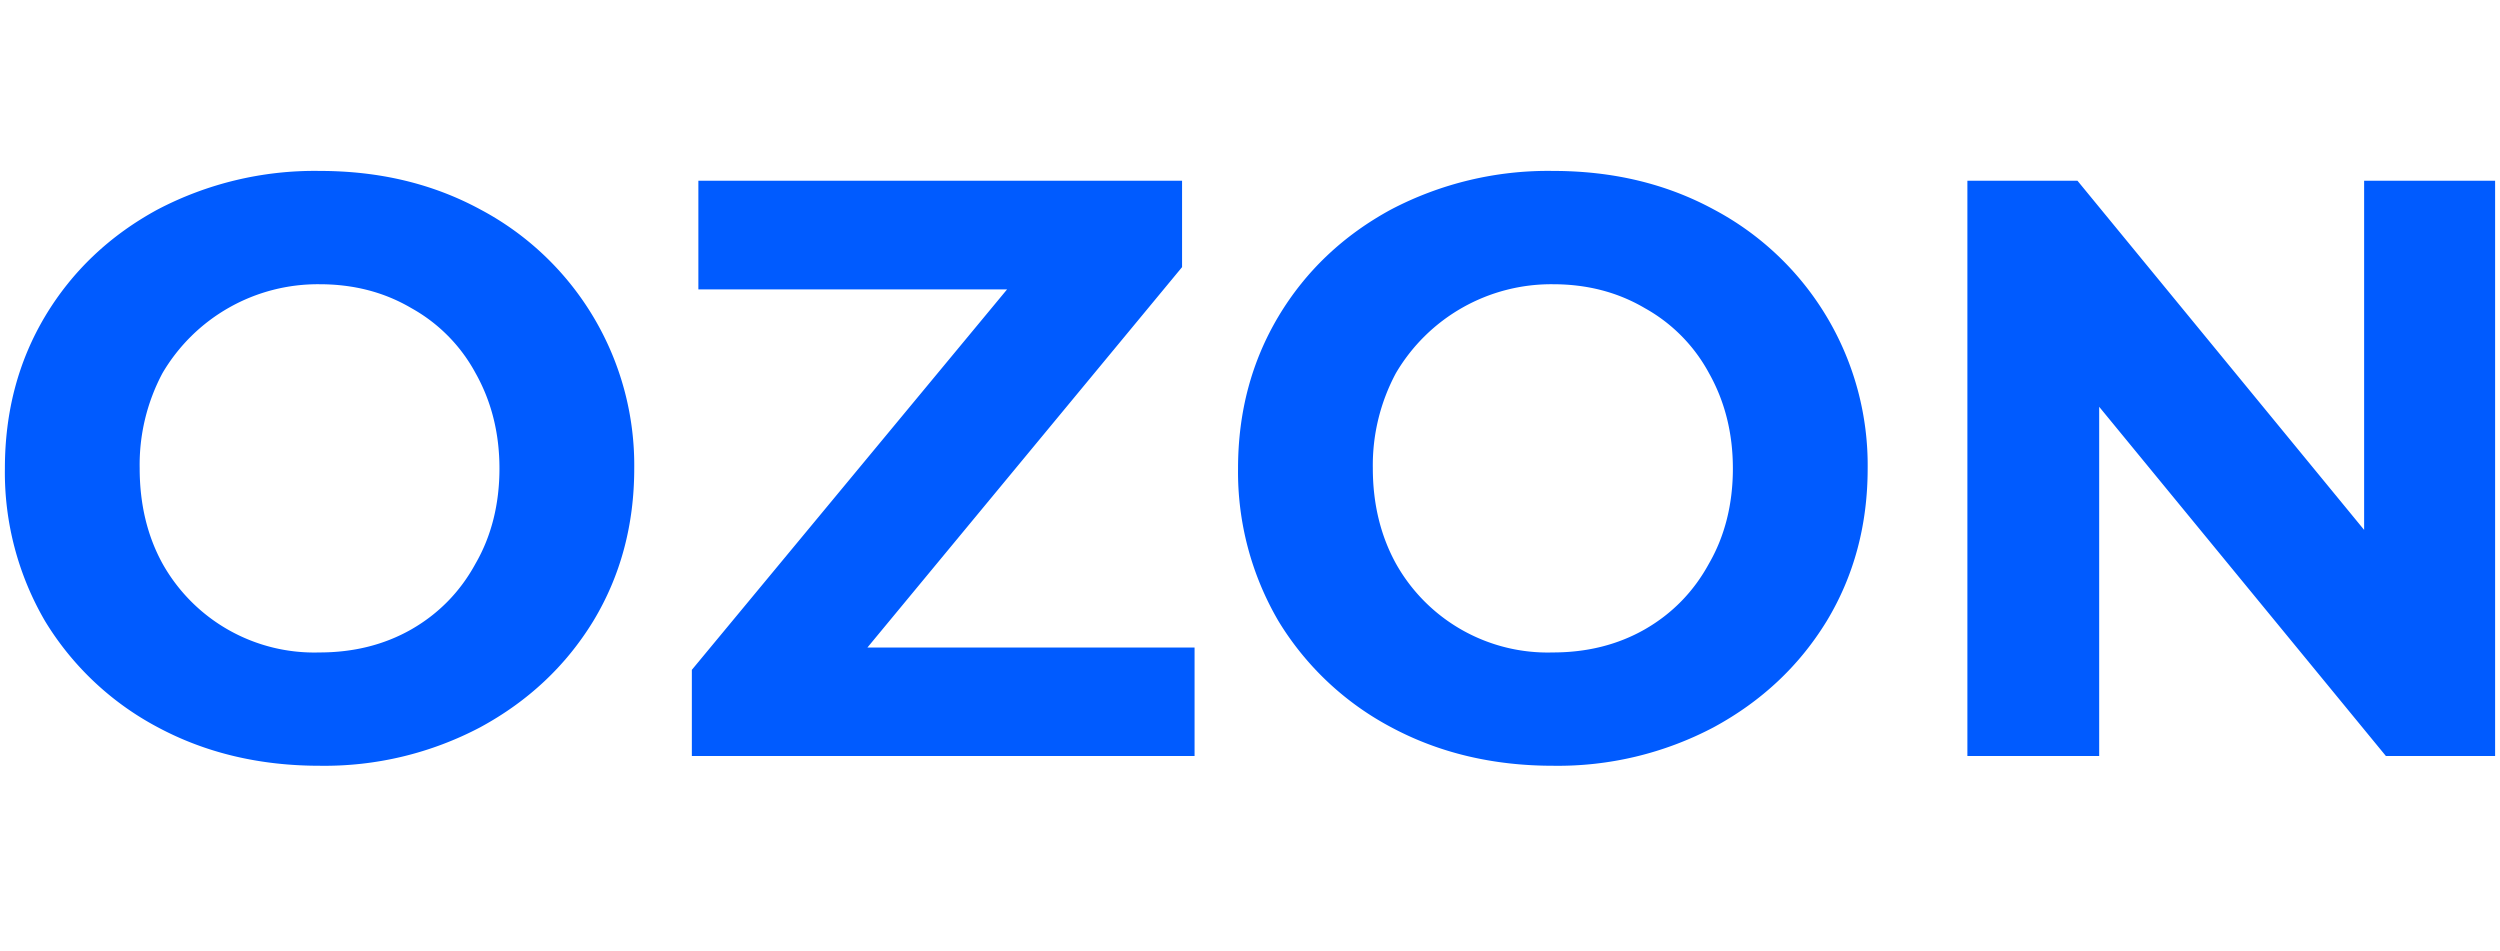 <svg xmlns="http://www.w3.org/2000/svg" fill="none" viewBox="0 0 92 35"><path fill="#005BFF" d="M91.82 6.65v21.17H87.8L77.25 14.97v12.85H72.4V6.65h4.05L87 19.5V6.65h4.83ZM57.15 28.18c-2.2 0-4.19-.47-5.96-1.42a10.72 10.72 0 0 1-4.14-3.9 10.86 10.86 0 0 1-1.49-5.62c0-2.08.5-3.94 1.49-5.6 1-1.67 2.39-2.98 4.14-3.93a12.44 12.44 0 0 1 5.96-1.42c2.2 0 4.17.47 5.92 1.42a10.65 10.65 0 0 1 5.66 9.53c0 2.07-.5 3.95-1.51 5.62-1.01 1.65-2.4 2.95-4.15 3.9a12.27 12.27 0 0 1-5.92 1.42Zm0-4.17c1.25 0 2.38-.28 3.38-.85 1.01-.58 1.8-1.39 2.36-2.42.59-1.02.88-2.2.88-3.5 0-1.31-.3-2.48-.88-3.51a5.98 5.98 0 0 0-2.36-2.39c-1-.59-2.13-.88-3.38-.88a6.63 6.63 0 0 0-5.78 3.27 7.17 7.17 0 0 0-.85 3.5c0 1.32.29 2.49.85 3.51a6.4 6.4 0 0 0 5.78 3.27ZM43.96 23.83v3.99h-18.5v-3.17l11.6-14H25.7v-4h17.8v3.18l-11.58 14h12.04ZM11.76 28.18c-2.2 0-4.19-.47-5.96-1.42a10.72 10.72 0 0 1-4.14-3.9 10.85 10.85 0 0 1-1.48-5.62c0-2.08.49-3.94 1.48-5.6 1-1.67 2.39-2.98 4.14-3.93a12.44 12.44 0 0 1 5.96-1.42c2.2 0 4.17.47 5.92 1.42a10.65 10.65 0 0 1 5.66 9.53c0 2.07-.5 3.95-1.51 5.62-1.01 1.65-2.4 2.95-4.15 3.9a12.27 12.27 0 0 1-5.92 1.42Zm0-4.17c1.25 0 2.38-.28 3.38-.85 1.01-.58 1.8-1.39 2.36-2.42.59-1.02.88-2.2.88-3.5 0-1.31-.3-2.48-.88-3.51a5.98 5.98 0 0 0-2.36-2.39c-1-.59-2.13-.88-3.38-.88a6.63 6.63 0 0 0-5.78 3.27 7.17 7.17 0 0 0-.84 3.5c0 1.32.28 2.49.84 3.51a6.4 6.4 0 0 0 5.78 3.27Z"/></svg>